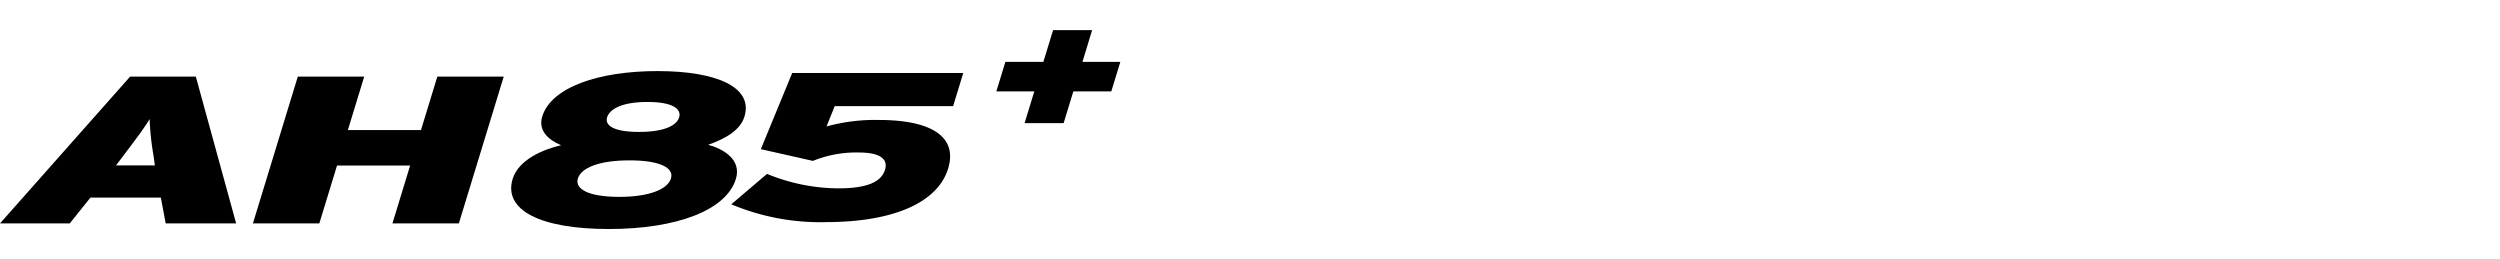 <svg xmlns="http://www.w3.org/2000/svg" xmlns:xlink="http://www.w3.org/1999/xlink" width="193" height="20" viewBox="0 0 193 20">
  <defs>
    <clipPath id="clip-path">
      <rect id="사각형_12583" data-name="사각형 12583" width="193" height="20" transform="translate(321.53 856.268)" fill="none" stroke="#707070" stroke-width="1"/>
    </clipPath>
    <clipPath id="clip-path-2">
      <rect id="사각형_14071" data-name="사각형 14071" width="86.492" height="15.354"/>
    </clipPath>
  </defs>
  <g id="마스크_그룹_100" data-name="마스크 그룹 100" transform="translate(-321.53 -856.268)" clip-path="url(#clip-path)">
    <g id="그룹_13002" data-name="그룹 13002" transform="translate(321.531 858.593)">
      <path id="패스_56610" data-name="패스 56610" d="M306.233,0l-.75,2.451h-2.931l-.7,2.279h2.931l-.75,2.452h3.014l.75-2.451h2.93l.7-2.28H308.5L309.247,0Z" transform="translate(-224.936)"/>
      <g id="그룹_13001" data-name="그룹 13001" transform="translate(0 0)">
        <g id="그룹_13000" data-name="그룹 13000" clip-path="url(#clip-path-2)">
          <path id="패스_56611" data-name="패스 56611" d="M12.791,25.424l-.375-1.991H6.978L5.386,25.424H0L10.042,14.093h5.075l3.112,11.331ZM11.852,20.2a20.465,20.465,0,0,1-.3-2.832c-.466.76-.944,1.392-2.031,2.832l-.565.745h3Z" transform="translate(0 -10.502)"/>
          <path id="패스_56612" data-name="패스 56612" d="M87.389,25.424l1.366-4.468H83.111l-1.365,4.468H76.618l3.465-11.331H85.21L83.947,18.22h5.645l1.262-4.128h5.127L92.516,25.424Z" transform="translate(-57.094 -10.502)"/>
          <path id="패스_56613" data-name="패스 56613" d="M228.862,24.514a17.767,17.767,0,0,1-7.321-1.377L224.3,20.79a14.7,14.7,0,0,0,5.484,1.117c2.33,0,3.348-.535,3.625-1.441.267-.875-.475-1.328-2.028-1.328a8.867,8.867,0,0,0-3.538.648l-4.021-.906L226.245,13H239.45l-.783,2.557h-9.14l-.635,1.57a14.1,14.1,0,0,1,4.063-.5c3.91,0,6.1,1.231,5.325,3.756-.807,2.639-4.265,4.128-9.417,4.128" transform="translate(-165.087 -9.69)"/>
          <path id="패스_56614" data-name="패스 56614" d="M162.385,24.595c-5.294,0-8.141-1.47-7.408-3.867.465-1.52,2.431-2.3,3.74-2.6-1.006-.422-1.783-1.148-1.458-2.213.692-2.263,4.343-3.512,8.908-3.512s7.4,1.25,6.705,3.512c-.325,1.064-1.467,1.706-2.8,2.179,1.123.3,2.6,1.115,2.139,2.635-.733,2.4-4.532,3.867-9.826,3.867m1.621-5.3c-2.4,0-3.746.591-3.994,1.4s.809,1.418,3.186,1.418,3.751-.608,4-1.418-.814-1.4-3.191-1.4m1.379-4.509c-2.053,0-2.937.591-3.117,1.182s.411,1.131,2.464,1.131,2.921-.54,3.1-1.131-.4-1.182-2.448-1.182" transform="translate(-115.401 -9.241)"/>
        </g>
      </g>
    </g>
  </g>
</svg>
